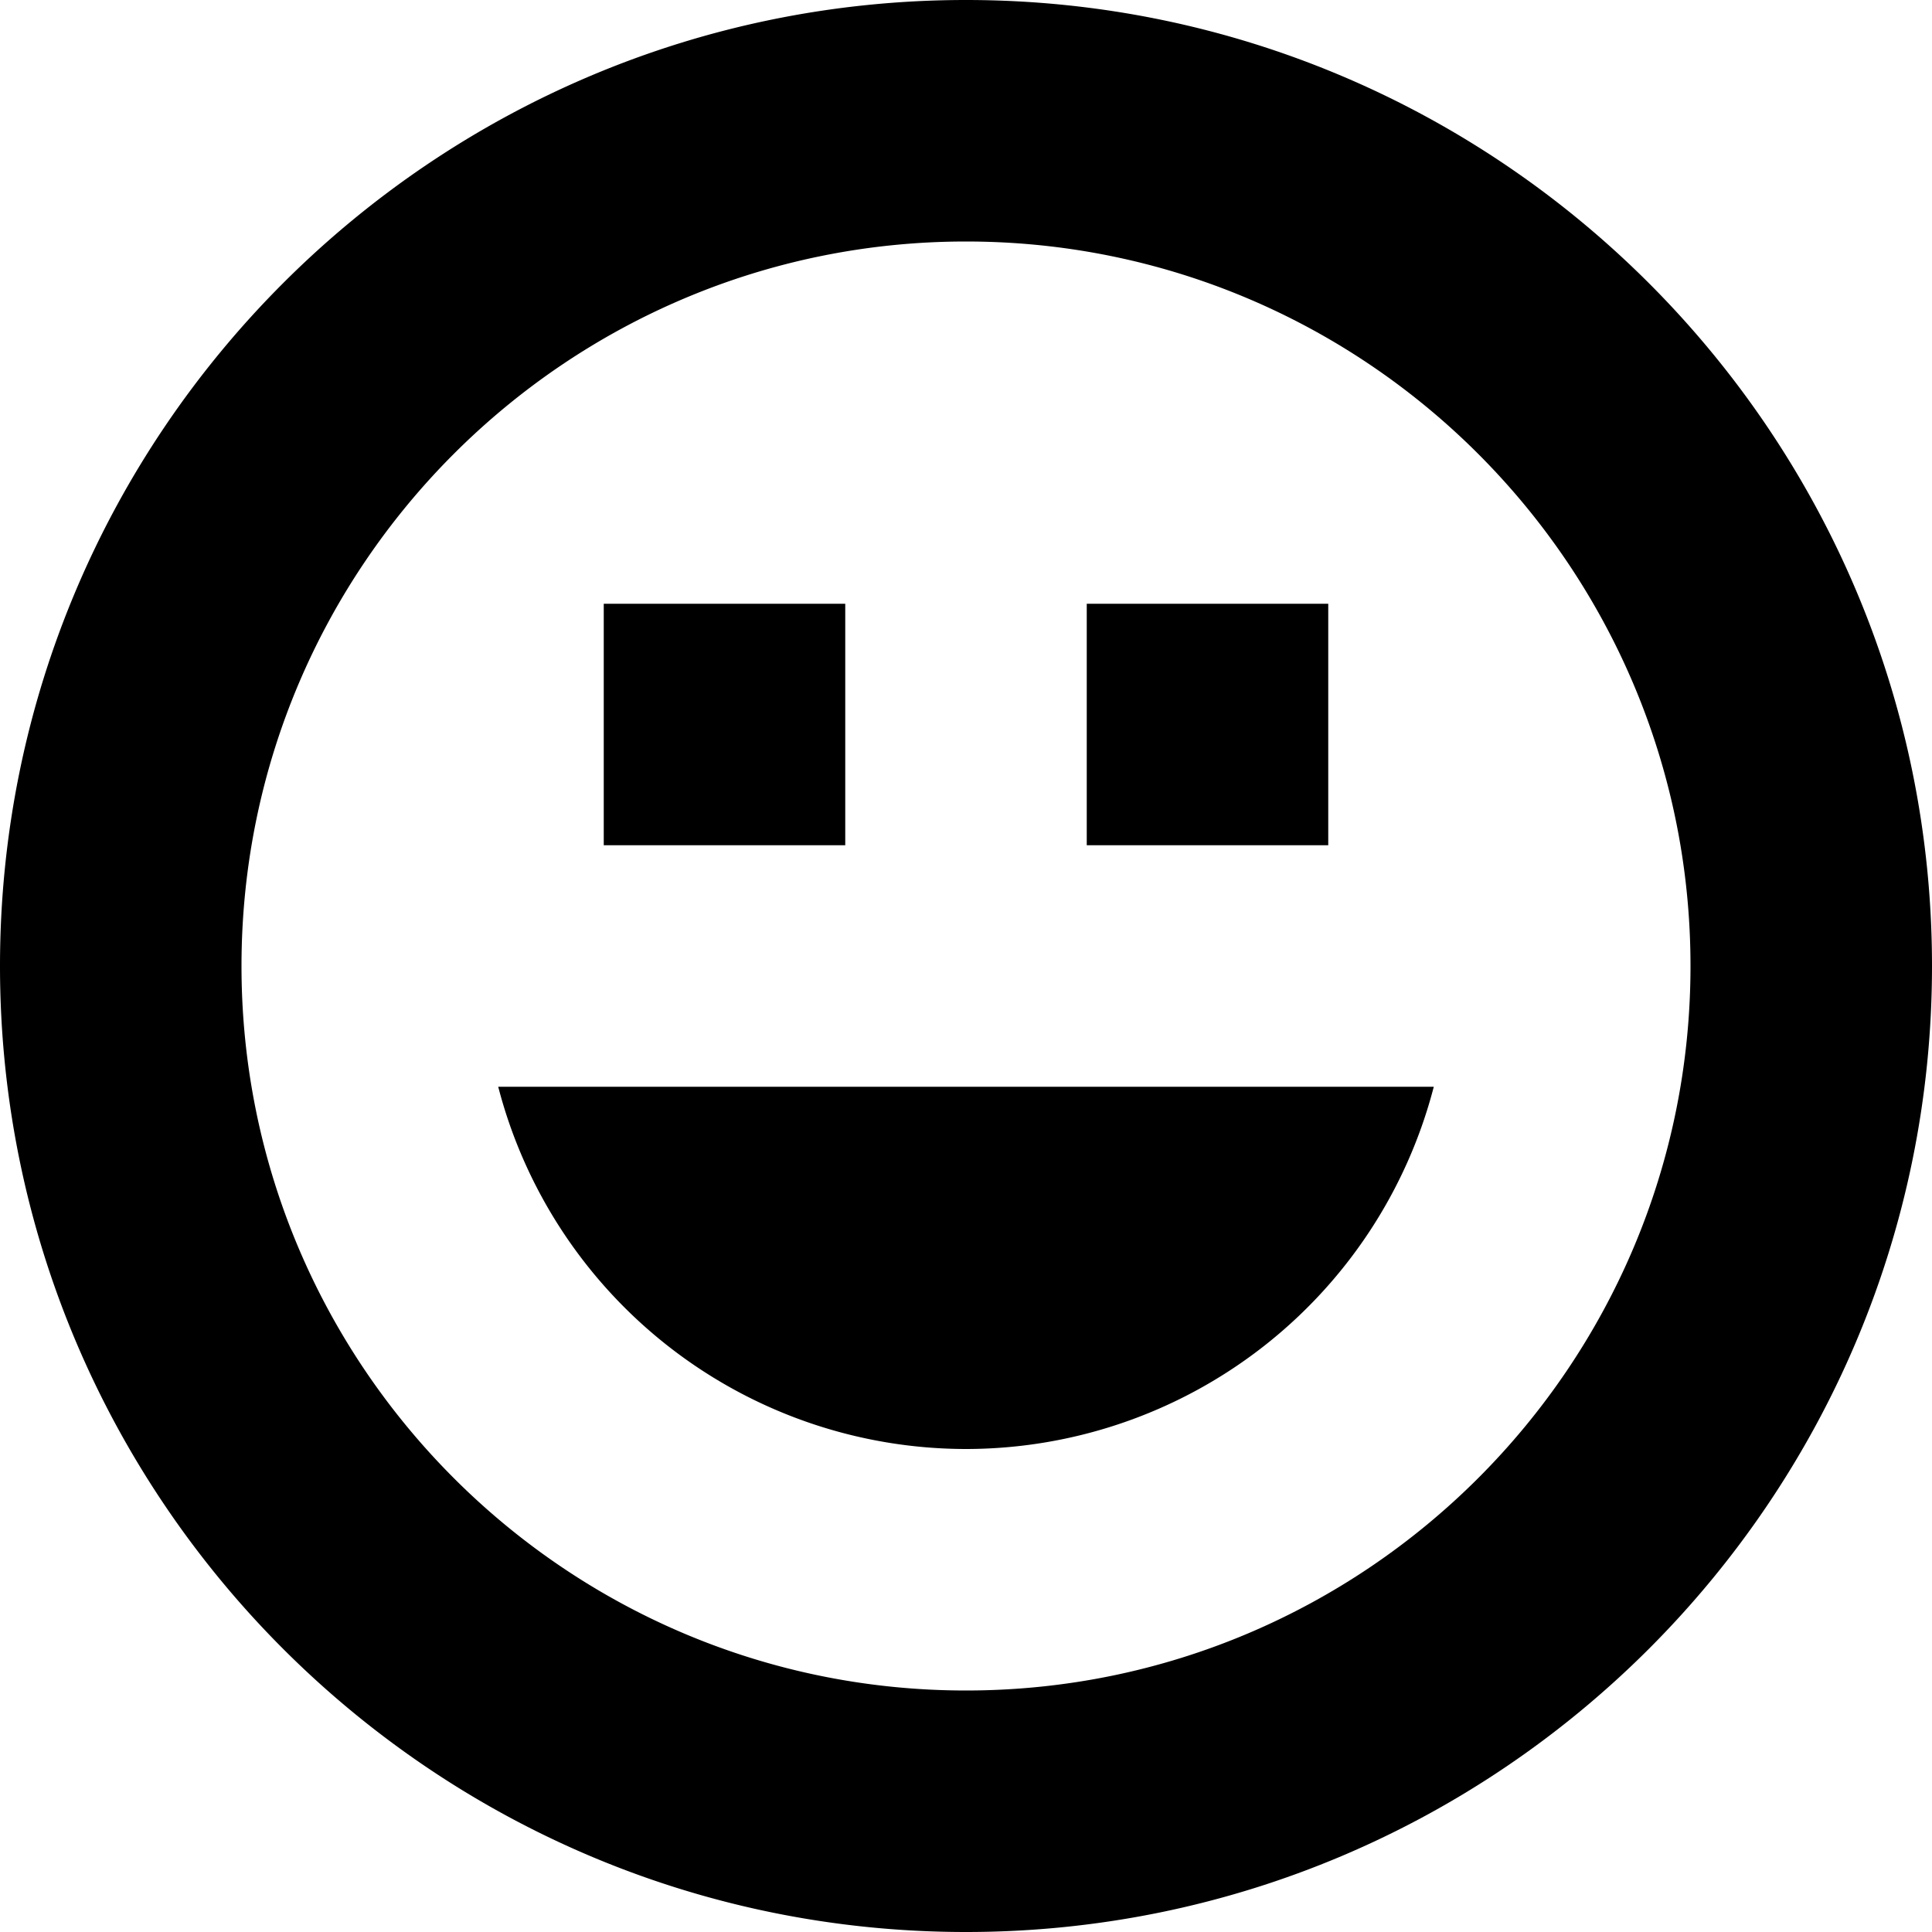 <?xml version="1.0" encoding="utf-8"?>
<svg fill="#000000" width="800px" height="800px" viewBox="0 0 16 16" xmlns="http://www.w3.org/2000/svg">
    <path d="M11.874 9A4.005 4.005 0 0 1 8 12a4.005 4.005 0 0 1-3.874-3h7.748zM0 8c0-4.418 3.59-8 8-8 4.418 0 8 3.59 8 8 0 4.418-3.59 8-8 8-4.418 0-8-3.59-8-8zm2 0c0 3.307 2.686 6 6 6 3.307 0 6-2.686 6-6 0-3.307-2.686-6-6-6-3.307 0-6 2.686-6 6zm3-3h2v2H5V5zm4 0h2v2H9V5z" fill-rule="evenodd"/>
</svg>